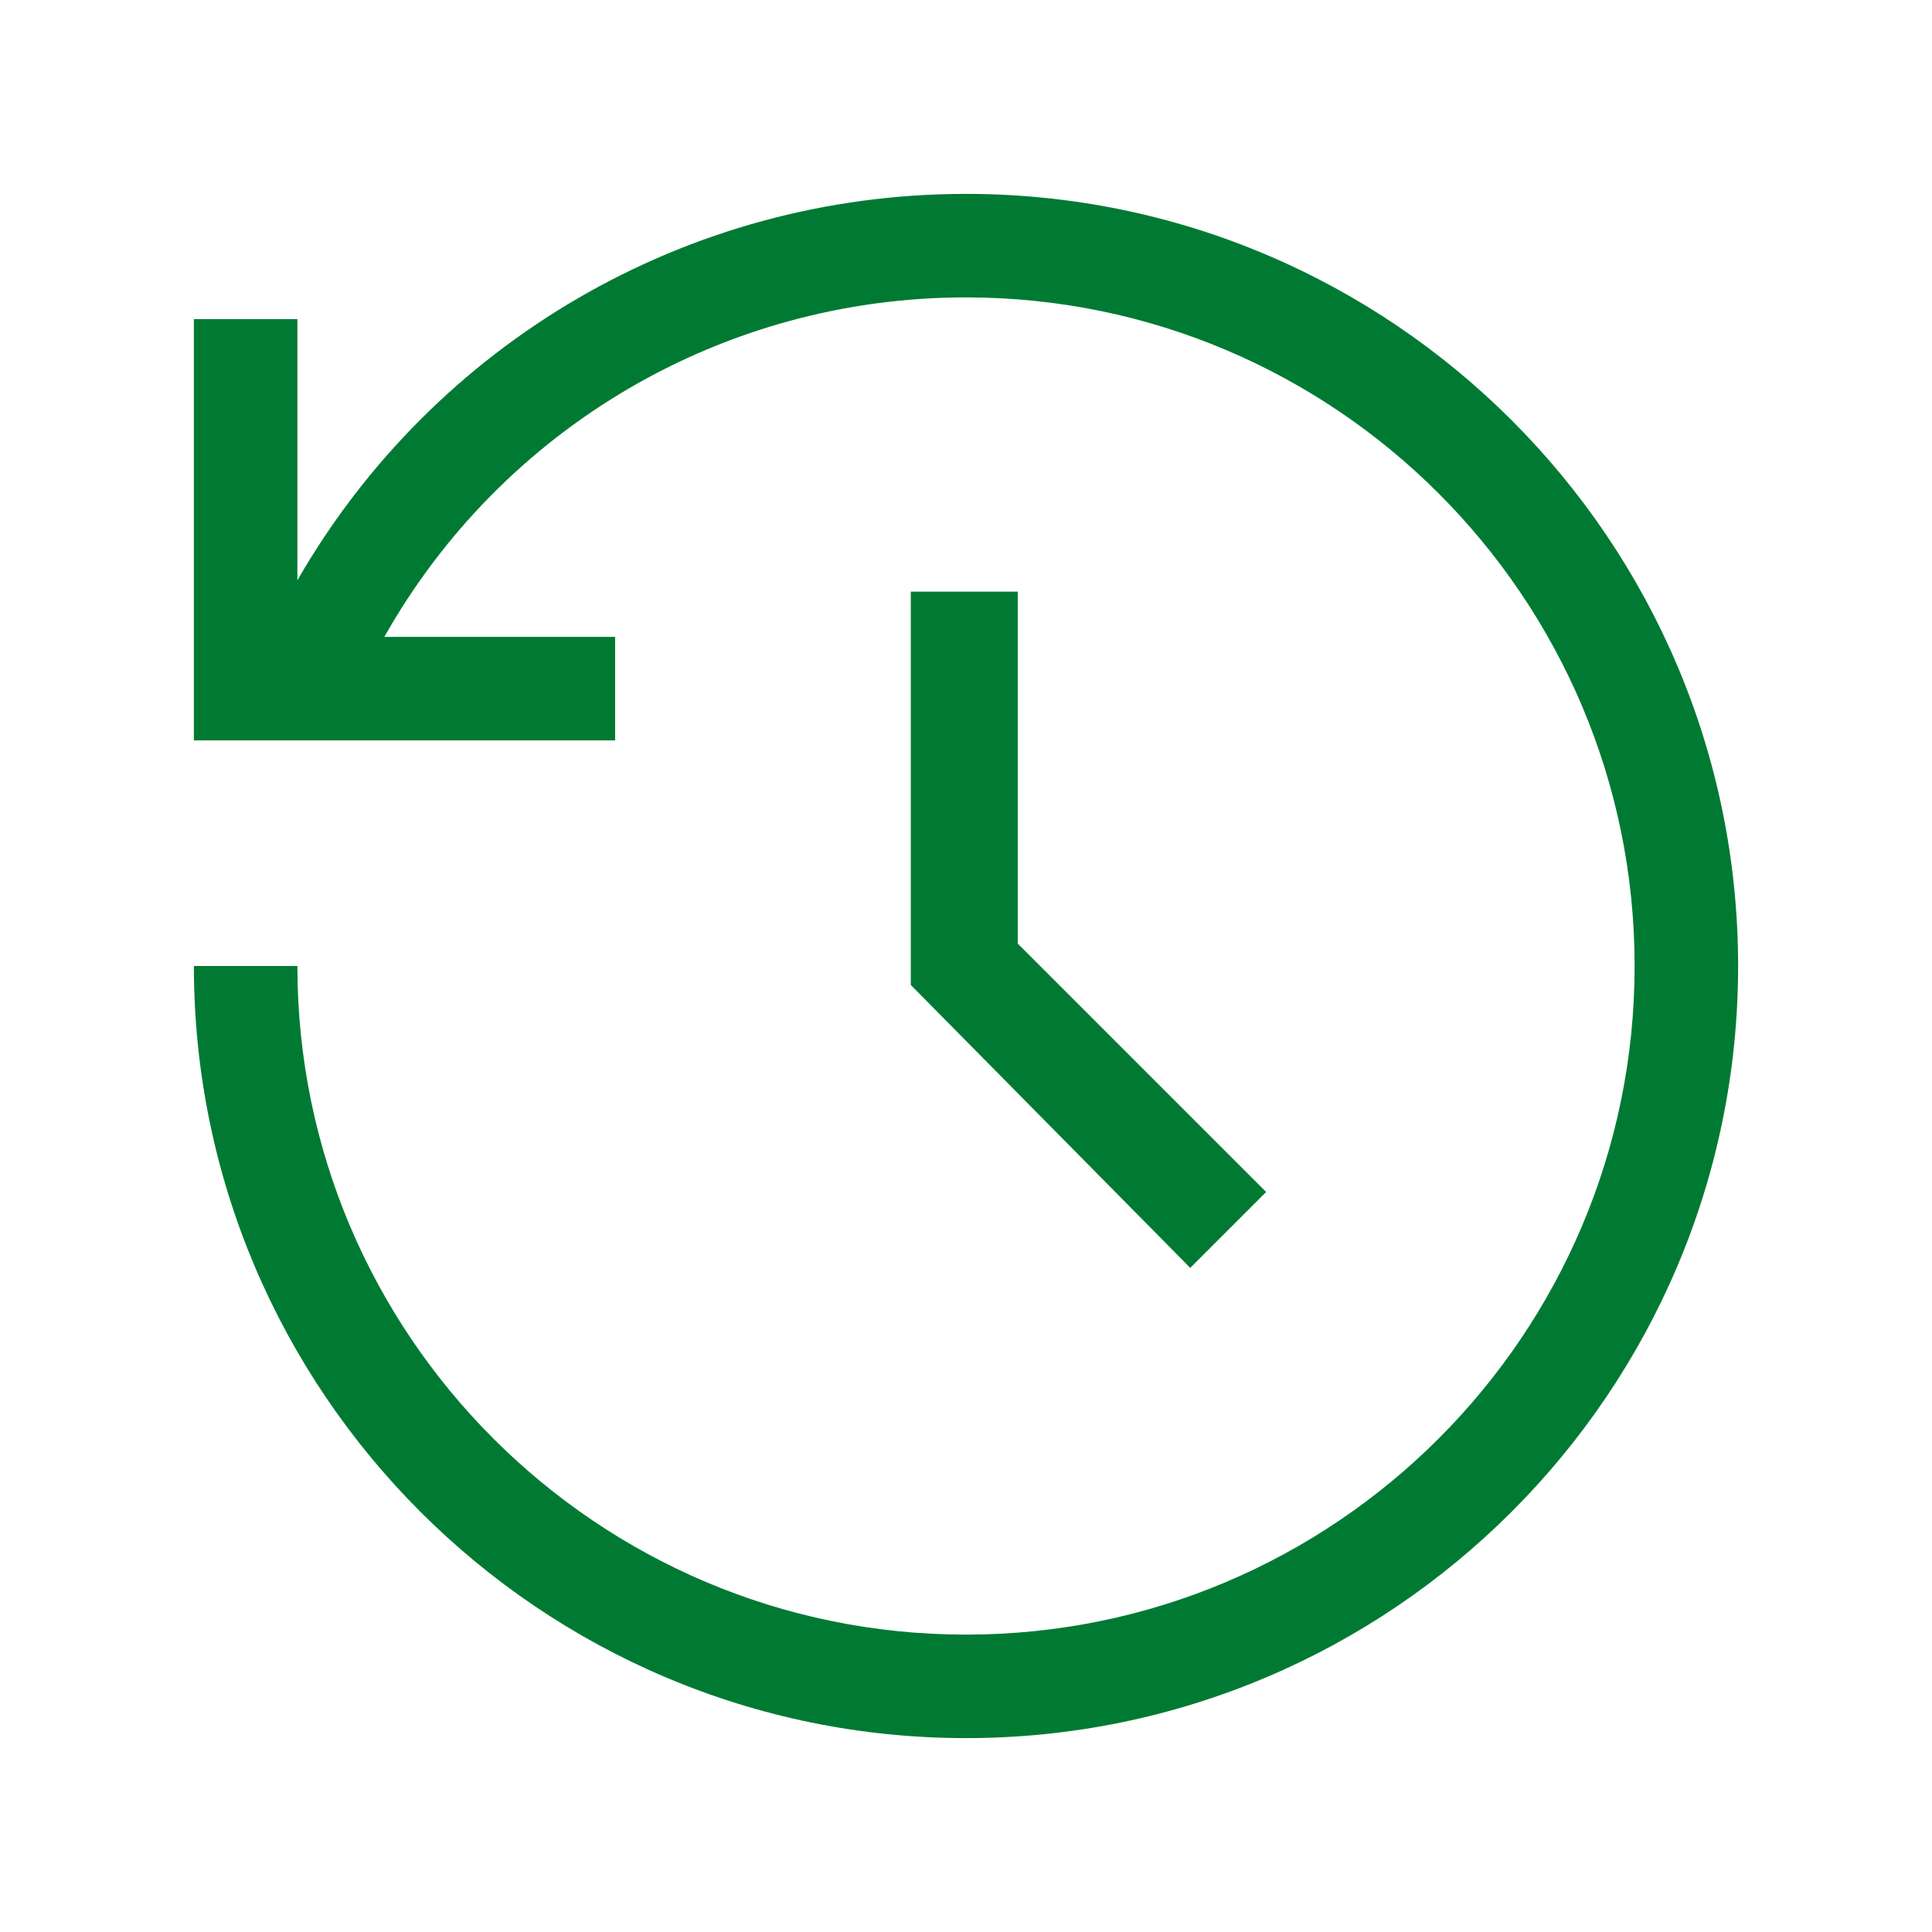 <?xml version="1.0" encoding="UTF-8"?> <svg xmlns="http://www.w3.org/2000/svg" id="Layer_1" viewBox="0 0 56 56"><defs><style>.cls-1{fill:#007a33;}</style></defs><path class="cls-1" d="M50.38,28c0,12.34-10.04,22.38-22.38,22.38S5.62,40.34,5.62,28h3c0,10.69,8.69,19.38,19.38,19.38s19.38-8.69,19.38-19.38-8.69-19.38-19.38-19.38c-7.06,0-13.45,3.8-16.86,9.84h6.69v3H5.62v-12.21h3v7.57c3.96-6.88,11.29-11.2,19.38-11.2,12.34,0,22.38,10.04,22.38,22.38ZM34.5,36.75l2.2-2.2-7.2-7.2v-10.2h-3.1v11.4s8.1,8.2,8.1,8.2Z"></path></svg> 